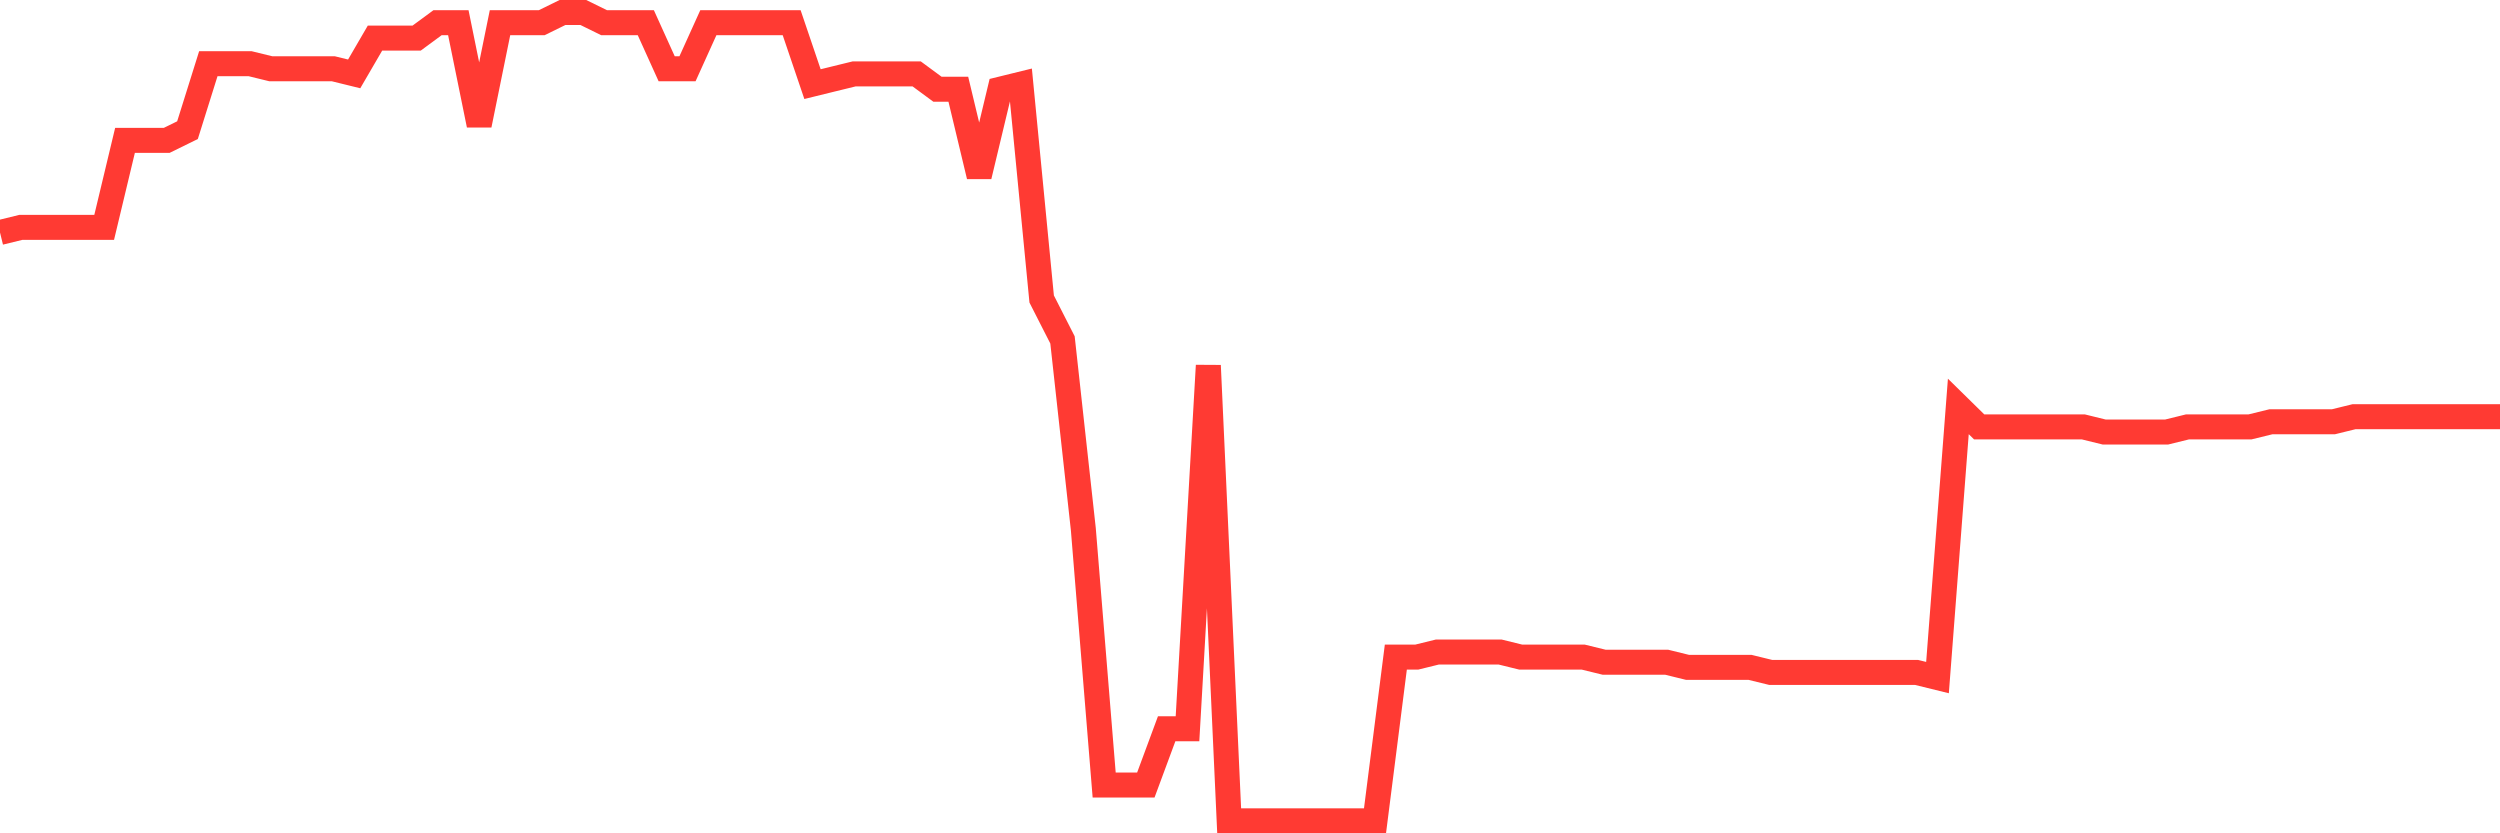 <svg
  xmlns="http://www.w3.org/2000/svg"
  xmlns:xlink="http://www.w3.org/1999/xlink"
  width="120"
  height="40"
  viewBox="0 0 120 40"
  preserveAspectRatio="none"
>
  <polyline
    points="0,11.159 1,10.914 2,10.914 3,10.914 4,10.914 5,10.914 6,6.739 7,6.739 8,6.739 9,6.248 10,3.056 11,3.056 12,3.056 13,3.301 14,3.301 15,3.301 16,3.301 17,3.547 18,1.828 19,1.828 20,1.828 21,1.091 22,1.091 23,6.003 24,1.091 25,1.091 26,1.091 27,0.6 28,0.6 29,1.091 30,1.091 31,1.091 32,3.301 33,3.301 34,1.091 35,1.091 36,1.091 37,1.091 38,1.091 39,4.038 40,3.792 41,3.547 42,3.547 43,3.547 44,3.547 45,4.284 46,4.284 47,8.458 48,4.284 49,4.038 50,14.352 51,16.316 52,25.403 53,37.681 54,37.681 55,37.681 56,34.98 57,34.98 58,17.544 59,39.4 60,39.4 61,39.4 62,39.4 63,39.4 64,39.4 65,39.4 66,39.4 67,31.542 68,31.542 69,31.296 70,31.296 71,31.296 72,31.296 73,31.542 74,31.542 75,31.542 76,31.542 77,31.787 78,31.787 79,31.787 80,31.787 81,32.033 82,32.033 83,32.033 84,32.033 85,32.278 86,32.278 87,32.278 88,32.278 89,32.278 90,32.278 91,32.278 92,32.278 93,32.524 94,19.509 95,20.491 96,20.491 97,20.491 98,20.491 99,20.491 100,20.491 101,20.737 102,20.737 103,20.737 104,20.737 105,20.491 106,20.491 107,20.491 108,20.491 109,20.246 110,20.246 111,20.246 112,20.246 113,20 114,20 115,20 116,20 117,20 118,20 119,20 120,20"
    fill="none"
    stroke="#ff3a33"
    stroke-width="1.2"
  >
  </polyline>
</svg>